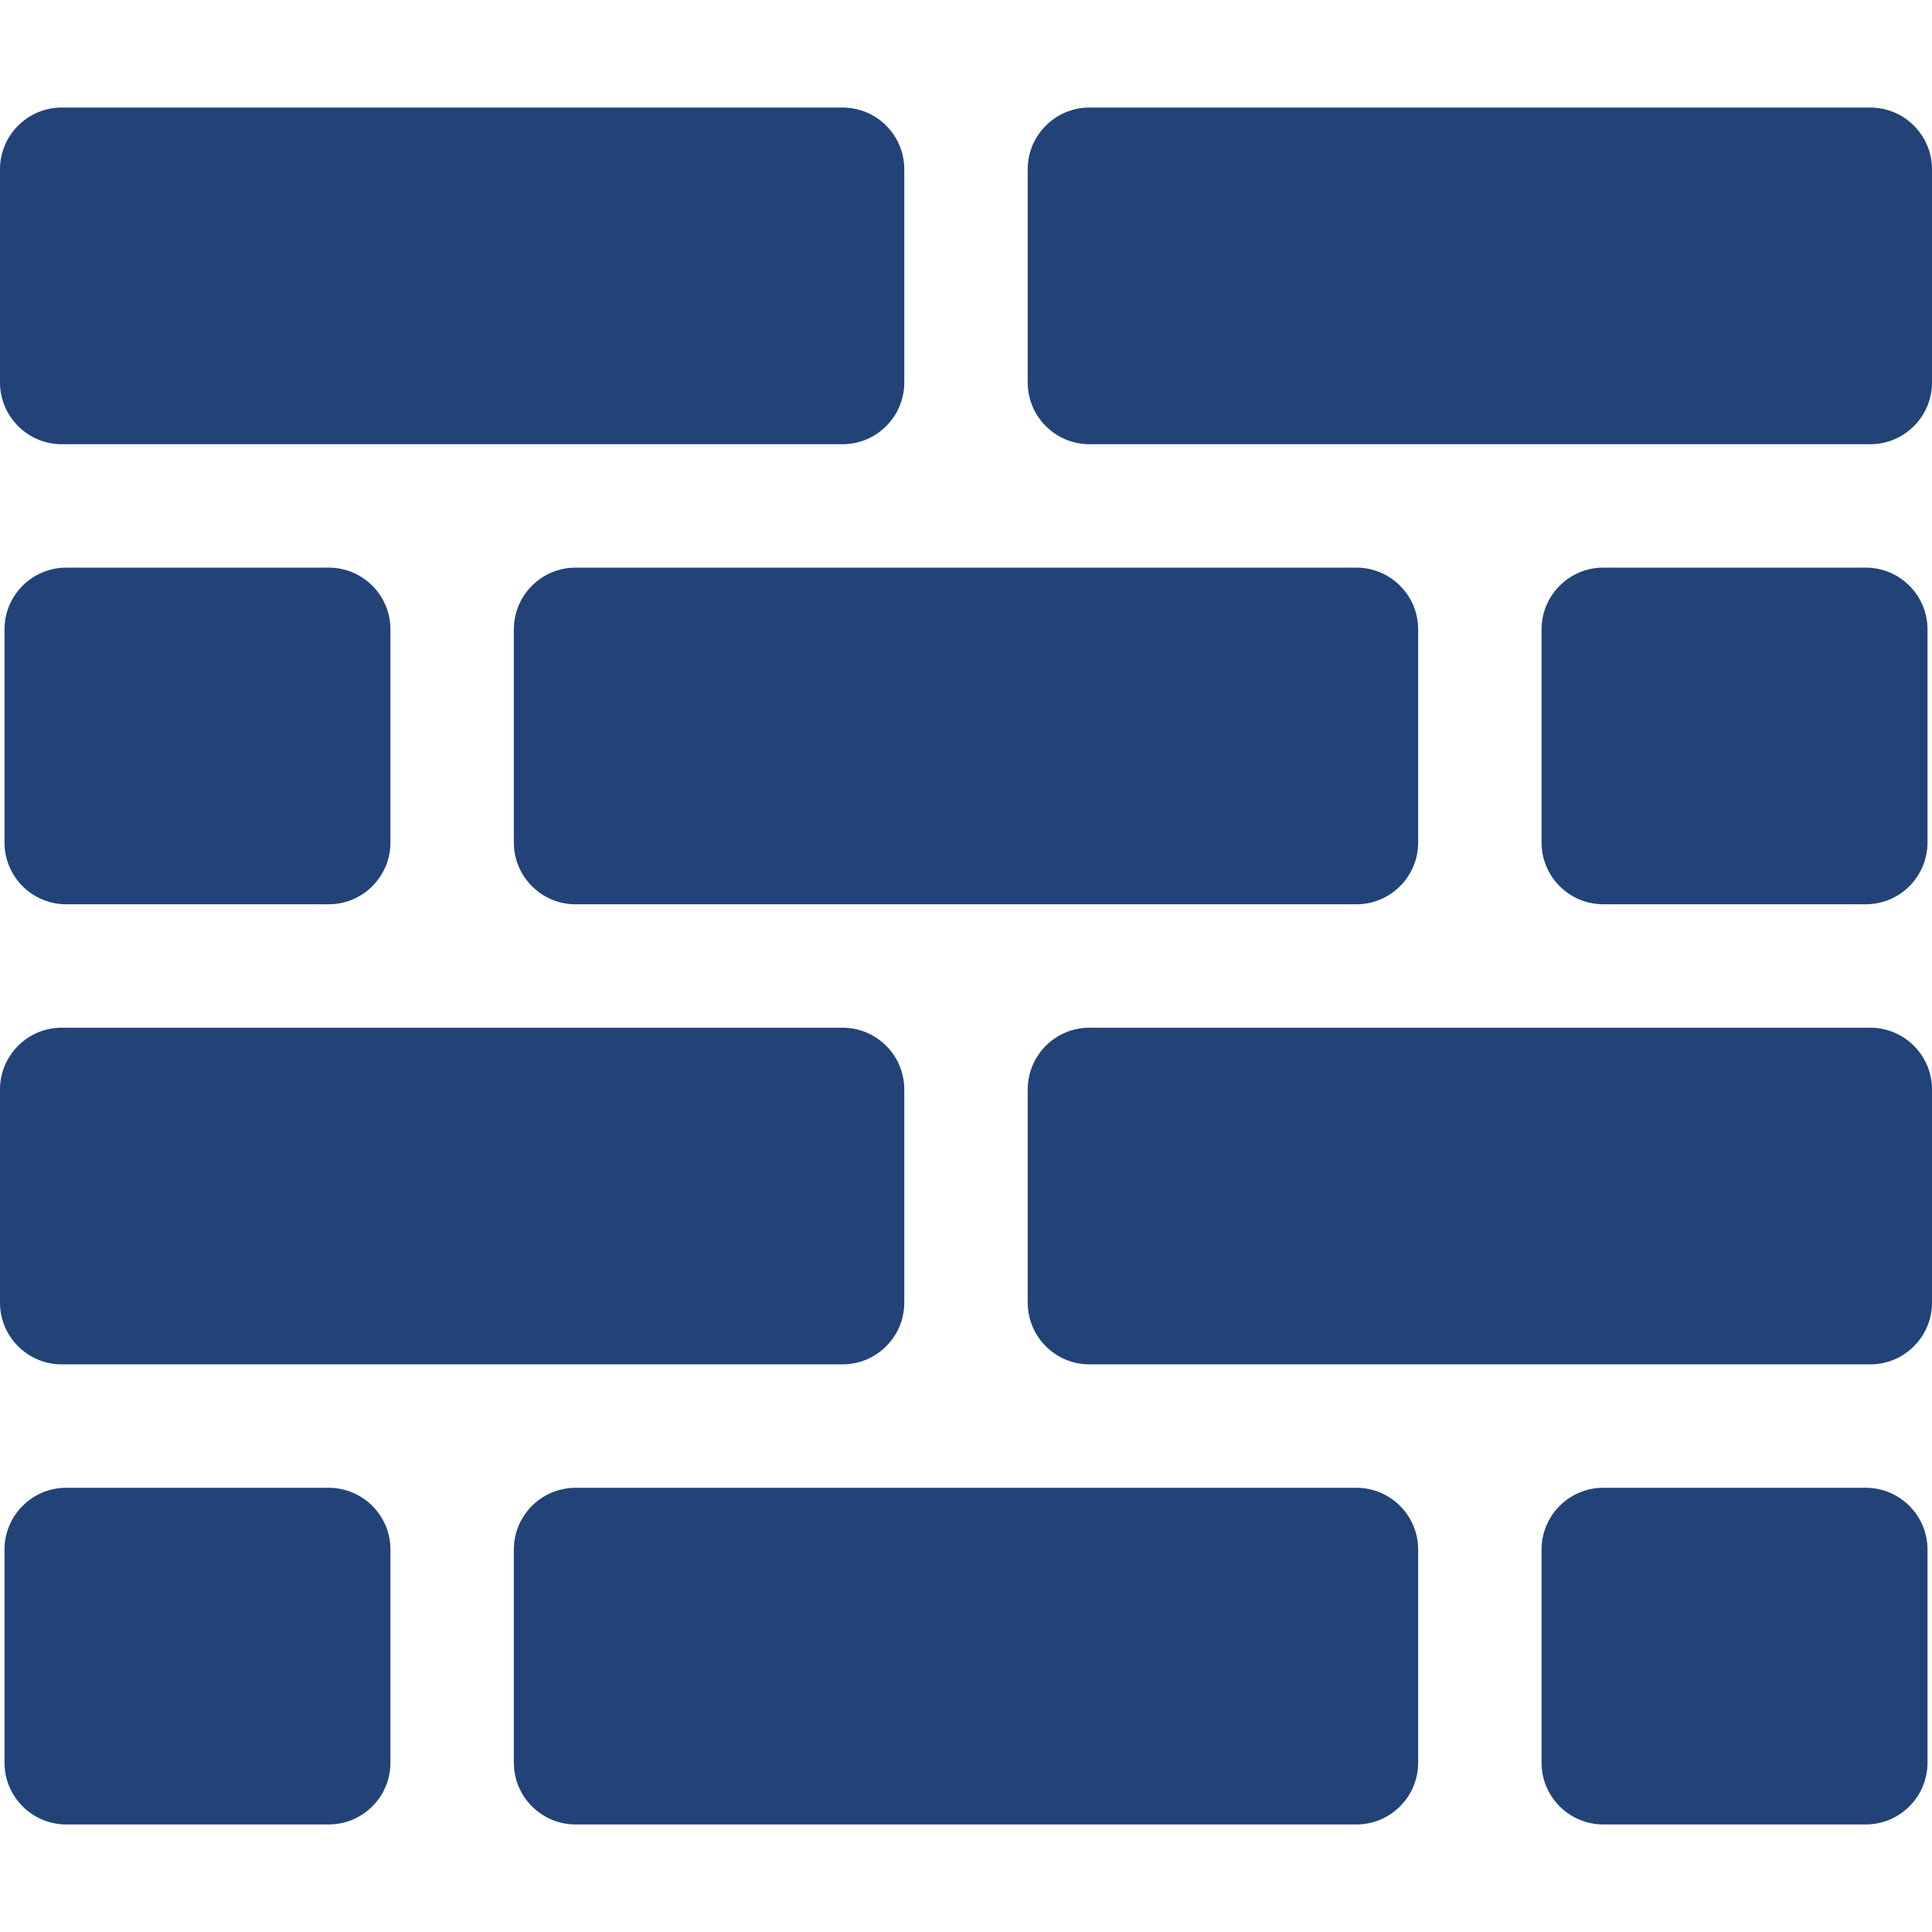 <svg xmlns="http://www.w3.org/2000/svg" xmlns:xlink="http://www.w3.org/1999/xlink" width="512" height="512" x="0" y="0" viewBox="0 0 234.809 234.809" style="enable-background:new 0 0 512 512" xml:space="preserve" class="">  <g>    <path d="M7.5 53.988c-4.135 0-7.5-3.364-7.5-7.5V20.571c0-4.136 3.365-7.5 7.5-7.5h94.904c4.135 0 7.5 3.364 7.5 7.5v25.917c0 4.136-3.365 7.5-7.5 7.5H7.5zm219.809 0c4.135 0 7.5-3.364 7.5-7.5V20.571c0-4.136-3.365-7.5-7.5-7.5h-94.904c-4.135 0-7.5 3.364-7.5 7.5v25.917c0 4.136 3.365 7.5 7.5 7.5h94.904zm-62.453 55.916c4.135 0 7.5-3.365 7.5-7.5V76.488c0-4.136-3.365-7.5-7.5-7.5H69.952c-4.135 0-7.5 3.364-7.5 7.5v25.917c0 4.135 3.365 7.5 7.5 7.5h94.904zm-124.904 0c4.136 0 7.5-3.364 7.5-7.5V76.488c0-4.136-3.364-7.5-7.5-7.5H8.048c-4.136 0-7.5 3.364-7.5 7.5v25.917c0 4.136 3.364 7.5 7.5 7.5h31.904zm186.809 0c4.136 0 7.5-3.364 7.5-7.5V76.488c0-4.136-3.364-7.5-7.5-7.5h-31.904c-4.136 0-7.5 3.364-7.5 7.5v25.917c0 4.136 3.364 7.5 7.5 7.5h31.904zm-124.357 55.917c4.135 0 7.5-3.364 7.5-7.5v-25.917c0-4.135-3.365-7.5-7.5-7.5H7.5c-4.135 0-7.5 3.365-7.5 7.5v25.917c0 4.136 3.365 7.5 7.5 7.5h94.904zm124.905 0c4.135 0 7.5-3.364 7.5-7.5v-25.917c0-4.135-3.365-7.5-7.5-7.5h-94.904c-4.135 0-7.5 3.365-7.5 7.5v25.917c0 4.136 3.365 7.5 7.5 7.5h94.904zm-62.453 55.917c4.135 0 7.5-3.364 7.5-7.5v-25.917c0-4.136-3.365-7.5-7.5-7.5H69.952c-4.135 0-7.5 3.364-7.5 7.5v25.917c0 4.136 3.365 7.5 7.5 7.5h94.904zm-124.904 0c4.136 0 7.5-3.364 7.5-7.5v-25.917c0-4.136-3.364-7.5-7.5-7.5H8.048c-4.136 0-7.5 3.364-7.5 7.5v25.917c0 4.136 3.364 7.5 7.5 7.5h31.904zm186.809 0c4.136 0 7.5-3.364 7.5-7.5v-25.917c0-4.136-3.364-7.5-7.5-7.5h-31.904c-4.136 0-7.5 3.364-7.5 7.5v25.917c0 4.136 3.364 7.5 7.5 7.5h31.904z" fill="#224378" opacity="1" data-original="#000000" class=""></path>  </g></svg>